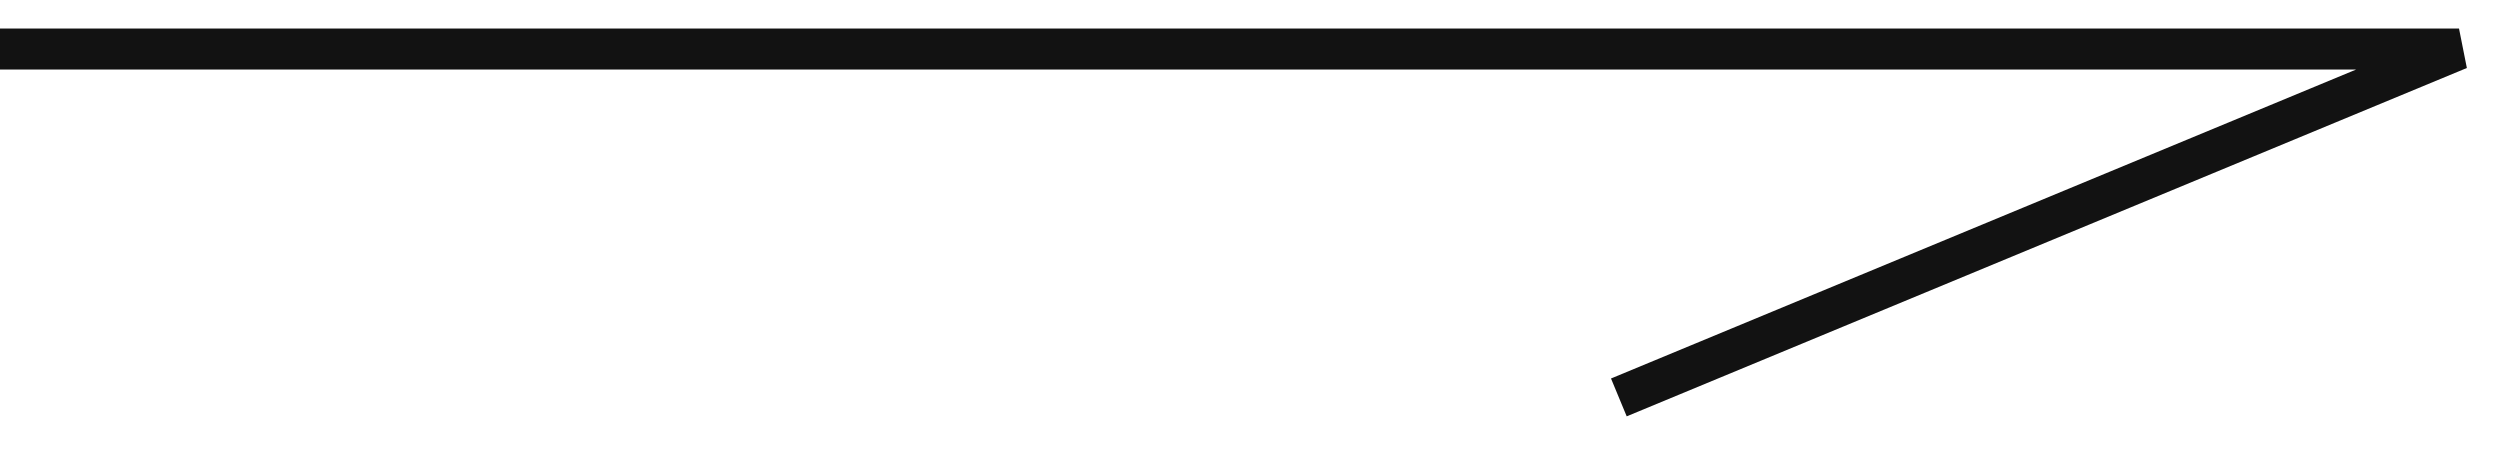 <?xml version="1.0" encoding="UTF-8"?> <svg xmlns="http://www.w3.org/2000/svg" width="61" height="11" viewBox="0 0 61 11" fill="none"> <path d="M-2.38419e-06 1.197H60L39.5 9.697" stroke="#121212"></path> </svg> 